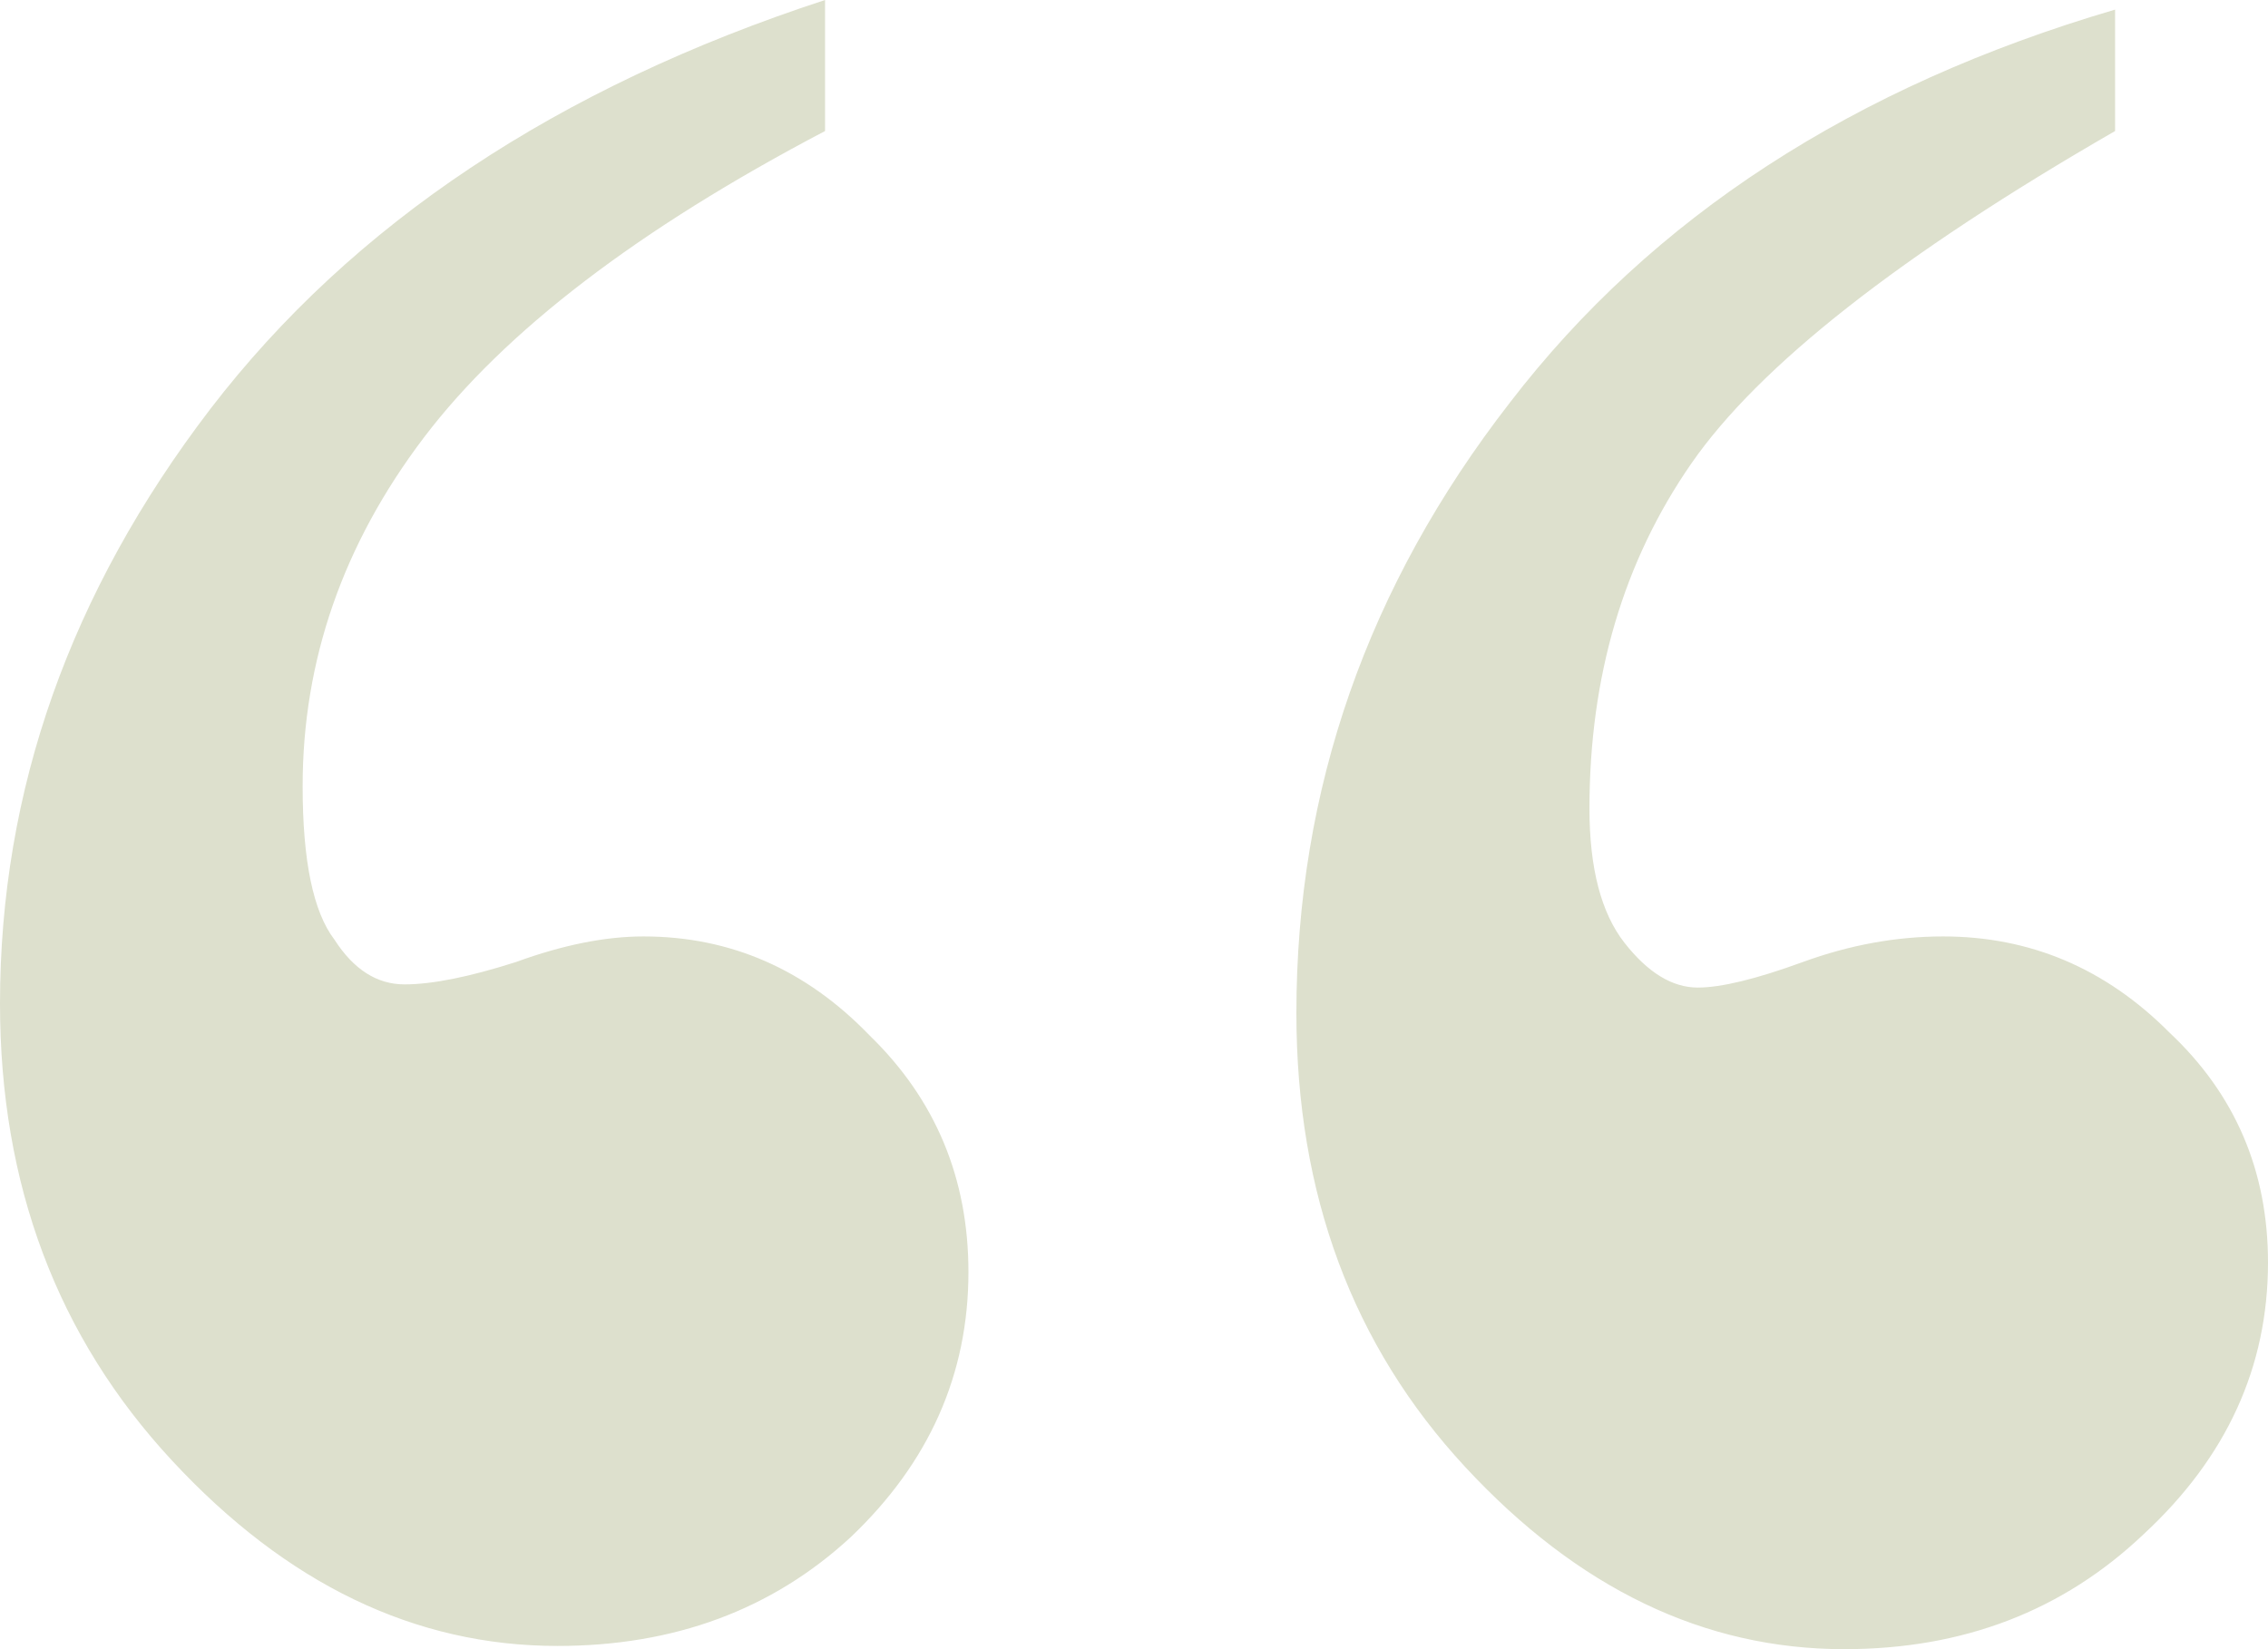 <svg width="55" height="40" viewBox="0 0 55 40" fill="none" xmlns="http://www.w3.org/2000/svg">
<path d="M20.008 0V3.178C15.476 5.556 12.232 8.036 10.274 10.62C8.317 13.204 7.339 16.021 7.339 19.07C7.339 20.879 7.596 22.119 8.111 22.791C8.575 23.514 9.141 23.876 9.811 23.876C10.48 23.876 11.382 23.695 12.515 23.333C13.648 22.92 14.678 22.713 15.605 22.713C17.716 22.713 19.545 23.514 21.09 25.116C22.686 26.667 23.485 28.579 23.485 30.853C23.485 33.333 22.532 35.478 20.626 37.287C18.721 39.044 16.352 39.922 13.519 39.922C10.069 39.922 6.953 38.424 4.172 35.426C1.391 32.429 0 28.734 0 24.341C0 19.173 1.7 14.367 5.099 9.922C8.549 5.426 13.519 2.119 20.008 0ZM51.292 0.233V3.178C46.09 6.176 42.666 8.863 41.017 11.24C39.369 13.618 38.545 16.408 38.545 19.612C38.545 21.059 38.829 22.145 39.395 22.868C39.962 23.592 40.554 23.953 41.172 23.953C41.738 23.953 42.588 23.747 43.721 23.333C44.854 22.92 45.987 22.713 47.12 22.713C49.232 22.713 51.06 23.488 52.605 25.039C54.202 26.538 55 28.398 55 30.62C55 33.153 53.996 35.349 51.987 37.209C50.03 39.07 47.61 40 44.725 40C41.326 40 38.262 38.527 35.532 35.581C32.803 32.636 31.438 28.966 31.438 24.574C31.438 19.147 33.163 14.212 36.614 9.767C40.065 5.271 44.957 2.093 51.292 0.233Z" fill="#DDE0CD"/>
</svg>
